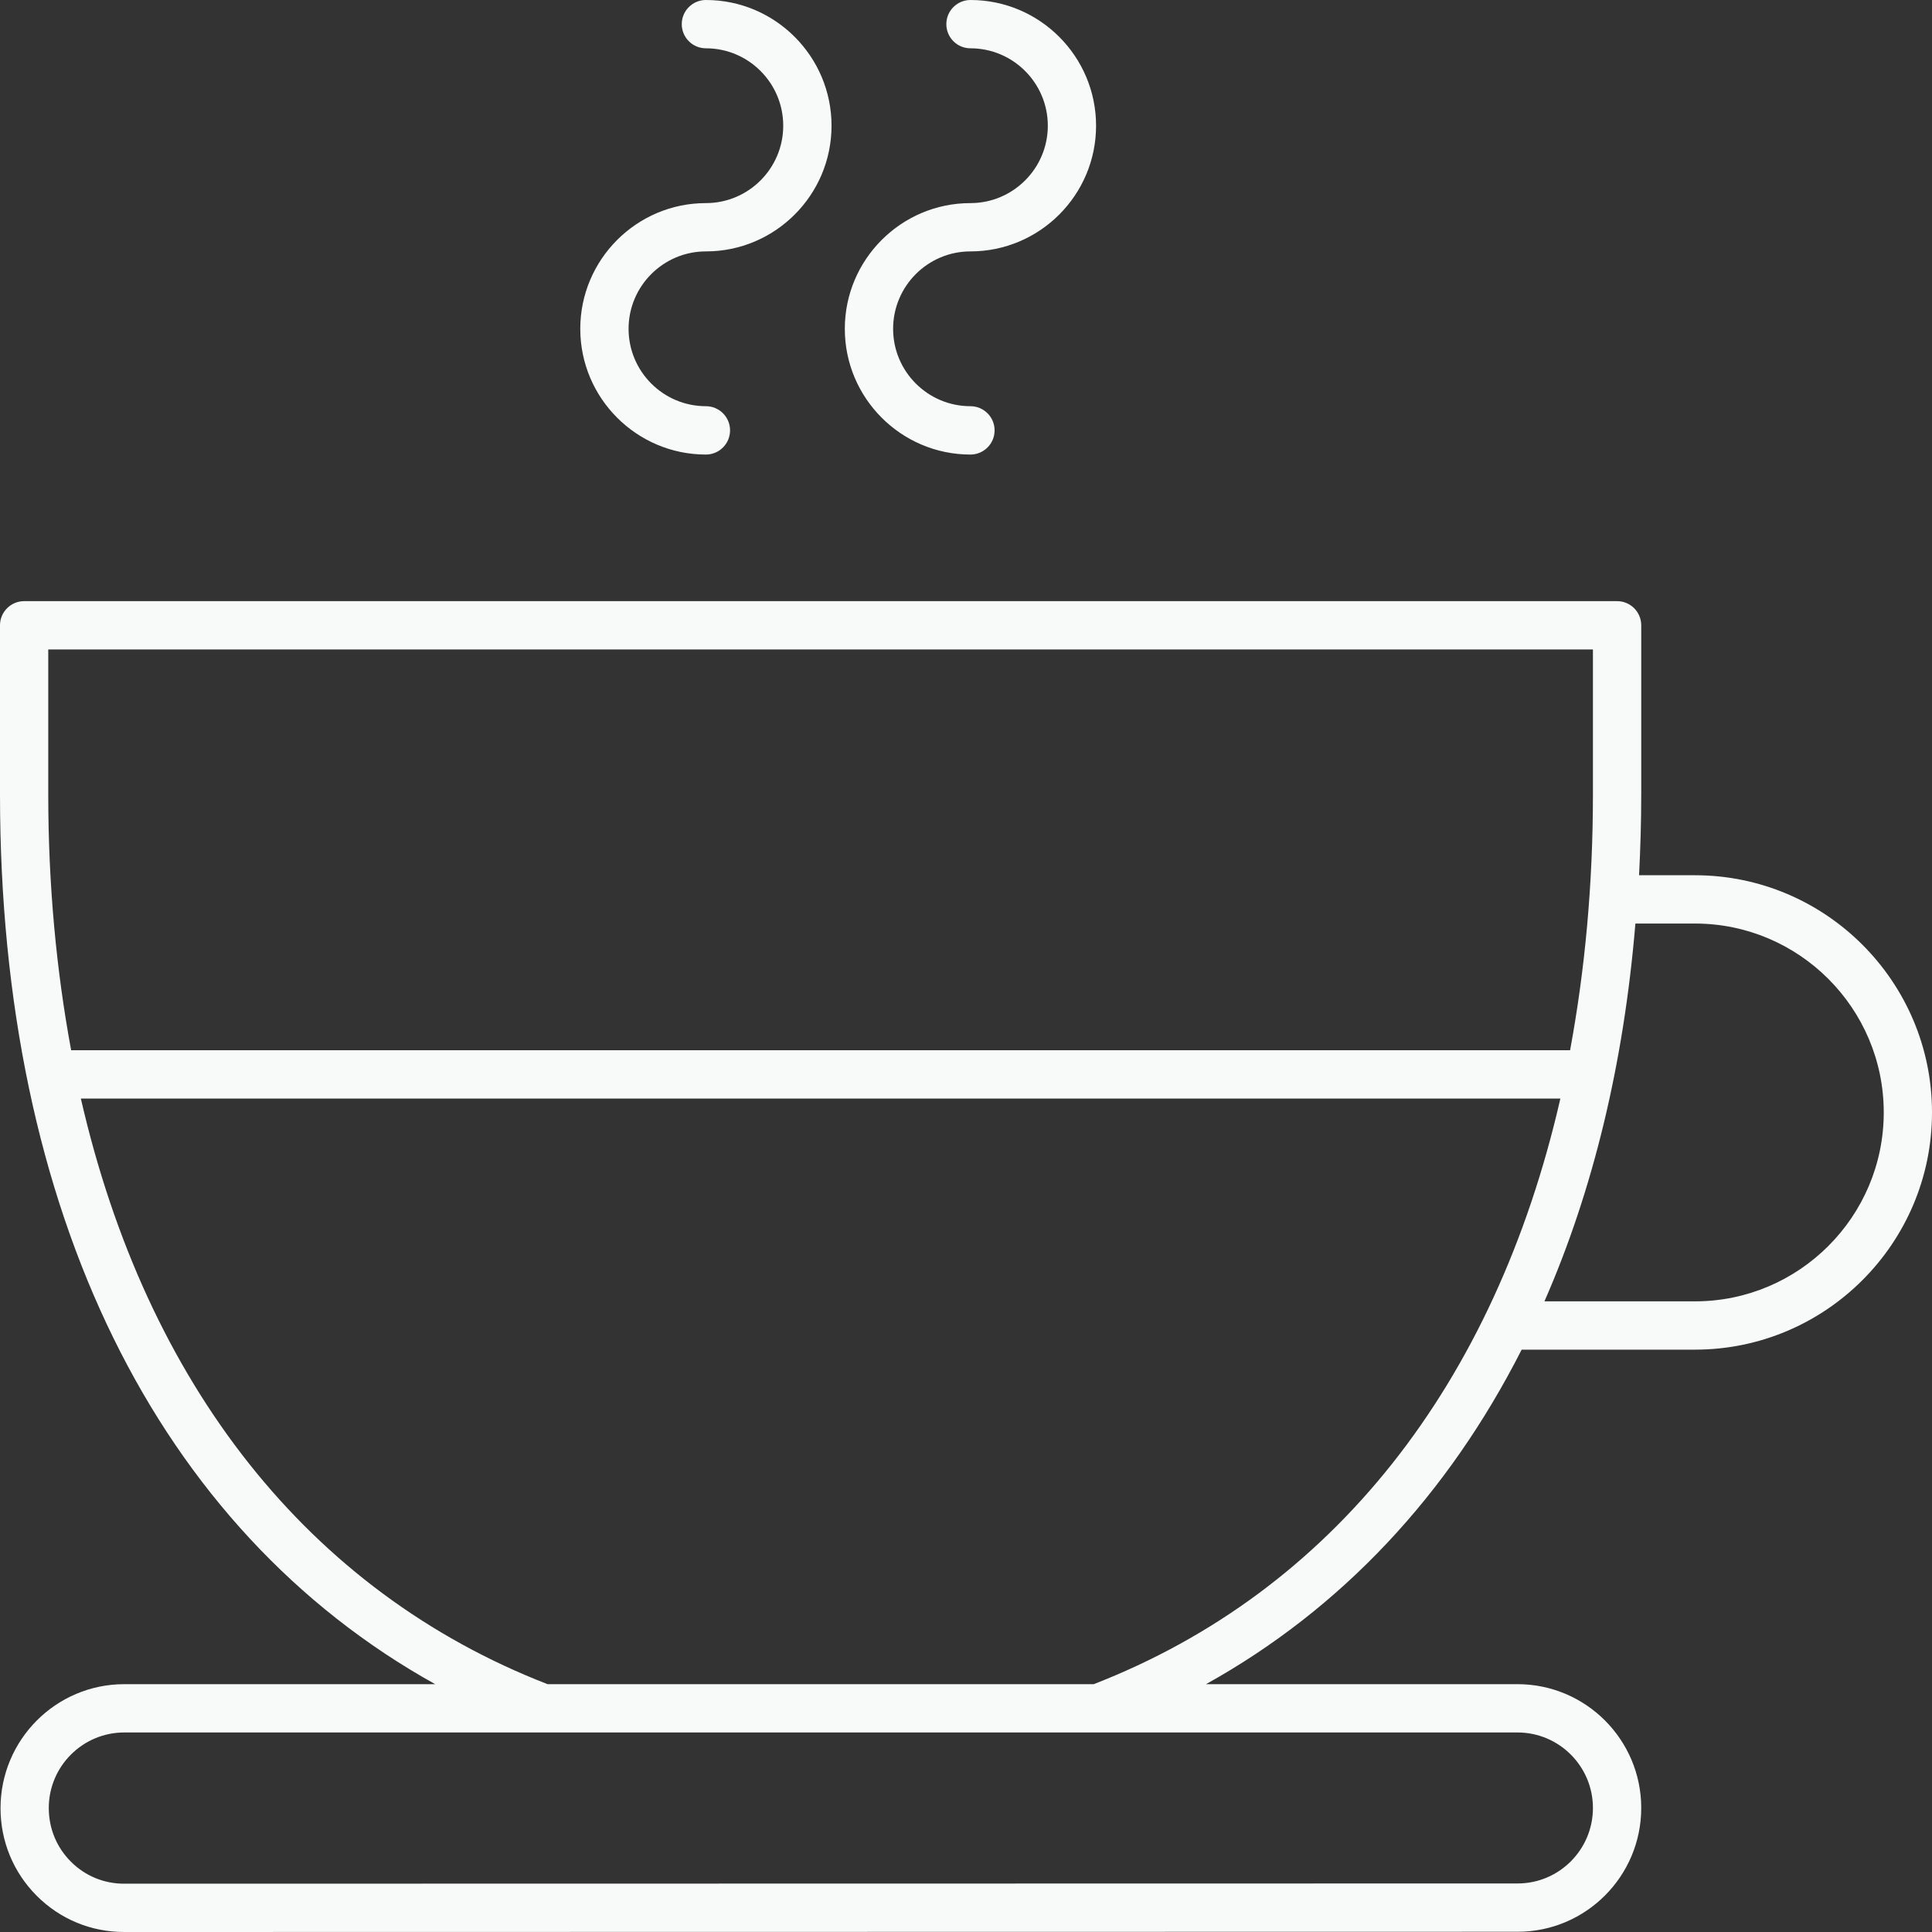 <svg width="40" height="40" viewBox="0 0 40 40" fill="none" xmlns="http://www.w3.org/2000/svg">
<rect x="0" y="0" width="40" height="40" fill="#333333" stroke="none"/>
<path d="M35.092 18.121H33.935C33.963 17.57 33.98 17.012 33.98 16.443V12.946C33.98 12.67 33.756 12.446 33.48 12.446H0.5C0.224 12.446 0 12.67 0 12.946V16.443C0 25.099 3.259 31.671 9.01 34.869H2.572C1.16 34.869 0.011 36.019 0.011 37.437C0.011 38.122 0.277 38.765 0.759 39.249C1.242 39.733 1.885 40 2.569 40C2.569 40 2.569 40 2.569 40L31.422 39.995C32.832 39.995 33.98 38.845 33.98 37.432C33.98 36.019 32.831 34.869 31.419 34.869H24.969C27.77 33.312 29.976 30.954 31.504 27.943H35.092C37.798 27.943 40 25.74 40 23.032C40 20.324 37.798 18.121 35.092 18.121ZM0.999 13.446H32.98V16.443C32.98 18.32 32.814 20.087 32.507 21.744H1.473C1.166 20.087 0.999 18.32 0.999 16.443V13.446ZM32.98 37.432C32.98 38.294 32.281 38.995 31.422 38.995L2.569 39C2.569 39 2.569 39 2.569 39C2.152 39 1.761 38.838 1.467 38.543C1.172 38.248 1.01 37.855 1.01 37.432C1.01 36.57 1.711 35.869 2.572 35.869H22.745C22.745 35.869 22.746 35.87 22.746 35.87C22.747 35.87 22.747 35.869 22.748 35.869H31.419C32.28 35.869 32.98 36.57 32.98 37.432ZM22.644 34.869H11.336C6.386 32.945 3.029 28.661 1.674 22.744H32.306C30.951 28.661 27.594 32.945 22.644 34.869ZM35.092 26.943H31.976C32.98 24.652 33.618 22.026 33.859 19.121H35.092C37.247 19.121 39.001 20.875 39.001 23.032C39.001 25.189 37.247 26.943 35.092 26.943Z" fill="#F8F9F9"/>
<path d="M14.615 5.205C16.049 5.205 17.216 4.038 17.216 2.603C17.216 1.168 16.049 0 14.615 0C14.339 0 14.115 0.224 14.115 0.5C14.115 0.776 14.339 1 14.615 1C15.498 1 16.216 1.719 16.216 2.603C16.216 3.486 15.498 4.205 14.615 4.205C13.181 4.205 12.014 5.373 12.014 6.808C12.014 8.243 13.181 9.411 14.615 9.411C14.891 9.411 15.115 9.187 15.115 8.91C15.115 8.634 14.891 8.41 14.615 8.41C13.732 8.41 13.014 7.692 13.014 6.808C13.014 5.924 13.732 5.205 14.615 5.205Z" fill="#F8F9F9"/>
<path d="M20.092 5.205C21.526 5.205 22.693 4.038 22.693 2.603C22.693 1.168 21.526 0 20.092 0C19.816 0 19.593 0.224 19.593 0.5C19.593 0.776 19.816 1 20.092 1C20.975 1 21.694 1.719 21.694 2.603C21.694 3.486 20.975 4.205 20.092 4.205C18.658 4.205 17.491 5.373 17.491 6.808C17.491 8.243 18.658 9.411 20.092 9.411C20.368 9.411 20.592 9.187 20.592 8.91C20.592 8.634 20.368 8.41 20.092 8.41C19.209 8.41 18.491 7.692 18.491 6.808C18.491 5.924 19.209 5.205 20.092 5.205Z" fill="#F8F9F9"/>
</svg>
